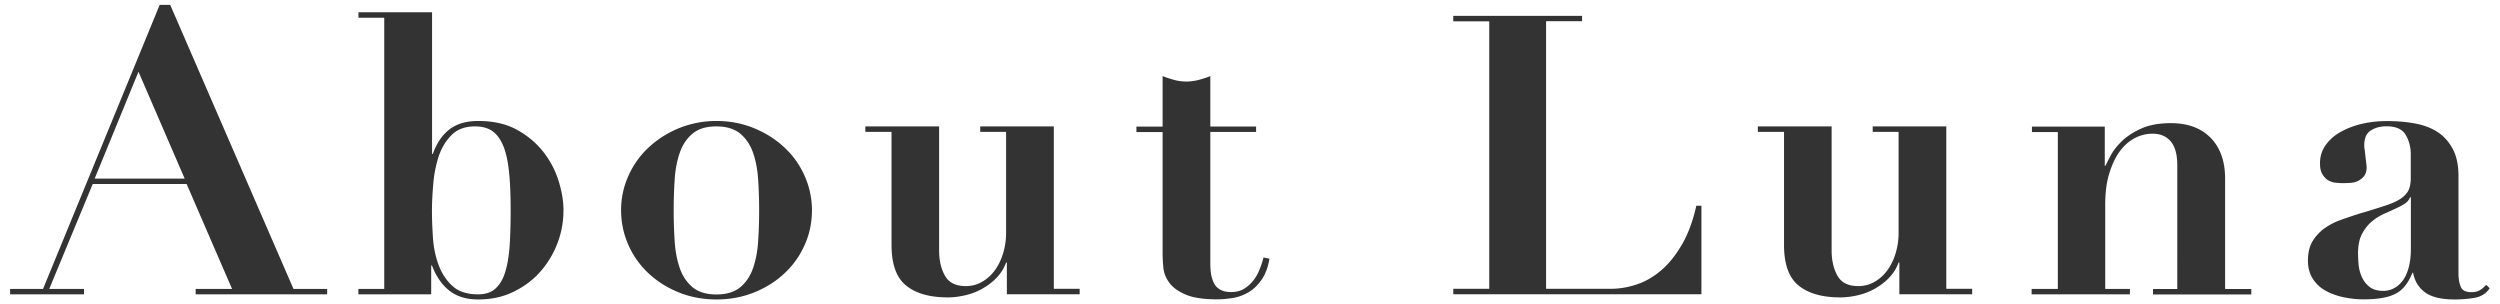 <svg xmlns="http://www.w3.org/2000/svg" width="230" height="28" viewBox="0 0 230 28"><path d="M3.96 26.58L14.69.45h.97L27 26.58h3.1v.5H18v-.5h3.35l-4.18-9.65H8.53l-4 9.65h3.2v.5H.93v-.5h3.03zm4.75-10.15h8.28L12.74 6.6l-4.03 9.83zm24.27-14.8v-.5h6.77v13.03h.07c.36-1.01.88-1.76 1.55-2.27s1.55-.76 2.63-.76c1.39 0 2.58.27 3.56.81s1.79 1.22 2.43 2.04 1.1 1.7 1.4 2.66c.3.96.45 1.86.45 2.7 0 1.08-.19 2.11-.58 3.1-.38.98-.92 1.85-1.6 2.61-.68.76-1.51 1.36-2.47 1.82-.96.46-2.03.68-3.2.68-1.08 0-1.96-.27-2.65-.81-.68-.54-1.22-1.31-1.6-2.32h-.07v2.66h-6.7v-.5h2.38V1.63h-2.37zm6.85 20.22c.06.9.23 1.74.52 2.52s.71 1.43 1.28 1.94c.56.52 1.35.77 2.36.77.67 0 1.21-.18 1.6-.54.4-.36.7-.88.9-1.55s.34-1.48.4-2.43c.06-.95.09-2.01.09-3.19 0-1.44-.05-2.66-.16-3.65s-.29-1.79-.56-2.39c-.26-.6-.6-1.03-1.01-1.3s-.92-.4-1.55-.4c-.89 0-1.6.25-2.12.76s-.92 1.14-1.19 1.91c-.26.77-.44 1.61-.52 2.52s-.13 1.76-.13 2.56c0 .75.03 1.57.09 2.47zM69.39 11.8c1.07.44 2 1.04 2.79 1.78s1.41 1.61 1.85 2.61c.44 1 .67 2.05.67 3.15 0 1.13-.22 2.19-.67 3.19-.44 1-1.06 1.87-1.85 2.61s-1.72 1.33-2.79 1.76c-1.07.43-2.23.65-3.47.65s-2.41-.22-3.47-.65c-1.07-.43-2-1.02-2.79-1.76s-1.41-1.61-1.85-2.61c-.44-1-.67-2.06-.67-3.19 0-1.1.22-2.15.67-3.15.44-1 1.06-1.87 1.85-2.61a9.12 9.12 0 0 1 6.26-2.45c1.24 0 2.4.23 3.47.67zm-1.28 14.62c.53-.44.92-1.03 1.17-1.75.25-.72.41-1.55.47-2.48a44.418 44.418 0 0 0 0-5.67c-.06-.92-.22-1.75-.47-2.47s-.64-1.3-1.17-1.75c-.53-.44-1.26-.67-2.2-.67-.94 0-1.67.22-2.2.67-.53.44-.92 1.03-1.17 1.75s-.41 1.54-.47 2.47a44.185 44.185 0 0 0 0 5.67c.06.94.22 1.76.47 2.48.25.72.64 1.3 1.17 1.75.53.44 1.26.67 2.2.67.94 0 1.67-.23 2.2-.67zM86.4 11.64v11.41c0 .91.18 1.69.54 2.32.36.64 1 .95 1.91.95.55 0 1.06-.13 1.51-.4.46-.26.85-.62 1.17-1.06s.58-.97.76-1.57.27-1.22.27-1.87v-9.29h-2.38v-.5h6.77v14.94h2.38v.5h-6.7v-2.92h-.07c-.19.53-.48.99-.86 1.39-.38.4-.82.73-1.31 1.01-.49.28-1.01.48-1.57.61-.55.13-1.09.2-1.62.2-1.68 0-2.96-.37-3.85-1.1-.89-.73-1.33-1.97-1.33-3.73v-10.4h-2.41v-.5h6.79zm21.65-4.28c.37.1.74.14 1.1.14s.73-.05 1.1-.14c.37-.1.74-.21 1.1-.36v4.64h4.21v.5h-4.21V24.2c0 .36.02.7.07 1.01.05.31.14.59.27.85s.32.45.58.59c.25.14.58.22.99.22.46 0 .85-.1 1.17-.29.32-.19.61-.44.85-.74s.44-.64.59-1.03c.16-.38.28-.76.38-1.12l.54.11c-.14.82-.39 1.47-.74 1.96s-.74.87-1.19 1.13c-.44.26-.92.44-1.42.52s-.98.13-1.44.13c-1.25 0-2.21-.14-2.9-.43-.68-.29-1.19-.65-1.51-1.08-.32-.43-.51-.9-.56-1.4-.05-.5-.07-.97-.07-1.4V12.15h-2.41v-.5h2.41V7c.35.14.72.26 1.09.36zm37.5-5.91v.5h-3.31v24.62h5.94c.79 0 1.59-.13 2.39-.4.8-.26 1.56-.7 2.27-1.31.71-.61 1.34-1.4 1.91-2.38.56-.97 1-2.15 1.31-3.55h.47v8.14H133.7v-.5h3.31V1.96h-3.31v-.5h11.85zm22.96 10.19v11.41c0 .91.18 1.69.54 2.32.36.64.99.95 1.91.95.55 0 1.06-.13 1.51-.4.46-.26.85-.62 1.17-1.06s.58-.97.76-1.57.27-1.22.27-1.87v-9.29h-2.38v-.5h6.77v14.94h2.38v.5h-6.7v-2.92h-.07c-.19.53-.48.99-.86 1.39-.38.4-.82.73-1.31 1.01-.49.28-1.01.48-1.57.61-.55.13-1.09.2-1.62.2-1.68 0-2.96-.37-3.85-1.1-.89-.73-1.33-1.97-1.33-3.73v-10.4h-2.41v-.5h6.79zm20.81 14.94V12.15h-2.38v-.5h6.7v3.6h.07c.1-.22.26-.55.5-.99.24-.44.59-.88 1.04-1.31.46-.43 1.04-.81 1.76-1.13.72-.32 1.62-.49 2.7-.49 1.58 0 2.81.46 3.69 1.37.88.91 1.31 2.16 1.31 3.74v10.15h2.41v.5h-9.04v-.5h2.23V15.21c0-1.01-.21-1.75-.61-2.21-.41-.47-.96-.7-1.66-.7-.58 0-1.13.14-1.65.41-.53.28-.99.69-1.39 1.24-.4.55-.71 1.24-.96 2.05s-.36 1.78-.36 2.88v7.7h2.27v.5h-9.04v-.5h2.41zm38.29.83c-.64.1-1.23.14-1.78.14-1.22 0-2.13-.22-2.72-.65s-.96-1.03-1.1-1.8h-.07c-.38.96-.91 1.61-1.58 1.94-.67.34-1.64.5-2.92.5-.58 0-1.16-.06-1.76-.18-.6-.12-1.15-.31-1.66-.58-.5-.26-.91-.63-1.22-1.1-.31-.47-.47-1.04-.47-1.71 0-.7.14-1.28.41-1.75.28-.47.64-.86 1.08-1.19.45-.32.95-.59 1.51-.79.56-.2 1.15-.4 1.75-.59a62.4 62.4 0 0 0 2.39-.74c.61-.2 1.09-.42 1.42-.65s.57-.49.7-.77c.13-.29.2-.66.2-1.12v-2.2c0-.65-.16-1.24-.47-1.76-.31-.53-.9-.79-1.76-.79-.55 0-1.03.12-1.44.38s-.61.71-.61 1.39c0 .07.01.2.04.38.02.18.05.38.07.59s.05.42.07.61c.02.19.04.32.04.4 0 .36-.08.64-.25.85-.17.2-.37.35-.59.45-.23.1-.47.15-.72.16-.25.01-.46.02-.63.02-.24 0-.49-.02-.74-.05-.25-.04-.47-.12-.67-.25-.19-.13-.35-.32-.49-.56s-.2-.56-.2-.97c0-.62.17-1.18.52-1.67s.81-.9 1.39-1.22 1.23-.57 1.96-.74 1.49-.25 2.29-.25c.91 0 1.77.07 2.57.22.8.14 1.5.41 2.09.79.59.38 1.05.91 1.4 1.57.35.66.52 1.49.52 2.5v8.93c0 .46.06.86.2 1.21.13.35.46.52.99.52.31 0 .57-.06.77-.18.21-.12.4-.29.59-.5l.32.32c-.32.49-.81.79-1.44.89zm-5.89-9.25c-.05.14-.14.28-.27.41-.13.13-.37.28-.7.45-.46.22-.91.43-1.37.63-.46.2-.86.46-1.22.77s-.65.7-.88 1.15c-.23.46-.34 1.04-.34 1.76 0 .29.02.62.05 1.01.04.38.13.76.29 1.12s.39.67.7.92.74.38 1.3.38c.31 0 .62-.07.92-.22.3-.14.57-.37.81-.67.24-.3.43-.7.57-1.19.14-.49.22-1.08.22-1.78v-4.75h-.08z" fill="#333"/></svg>
